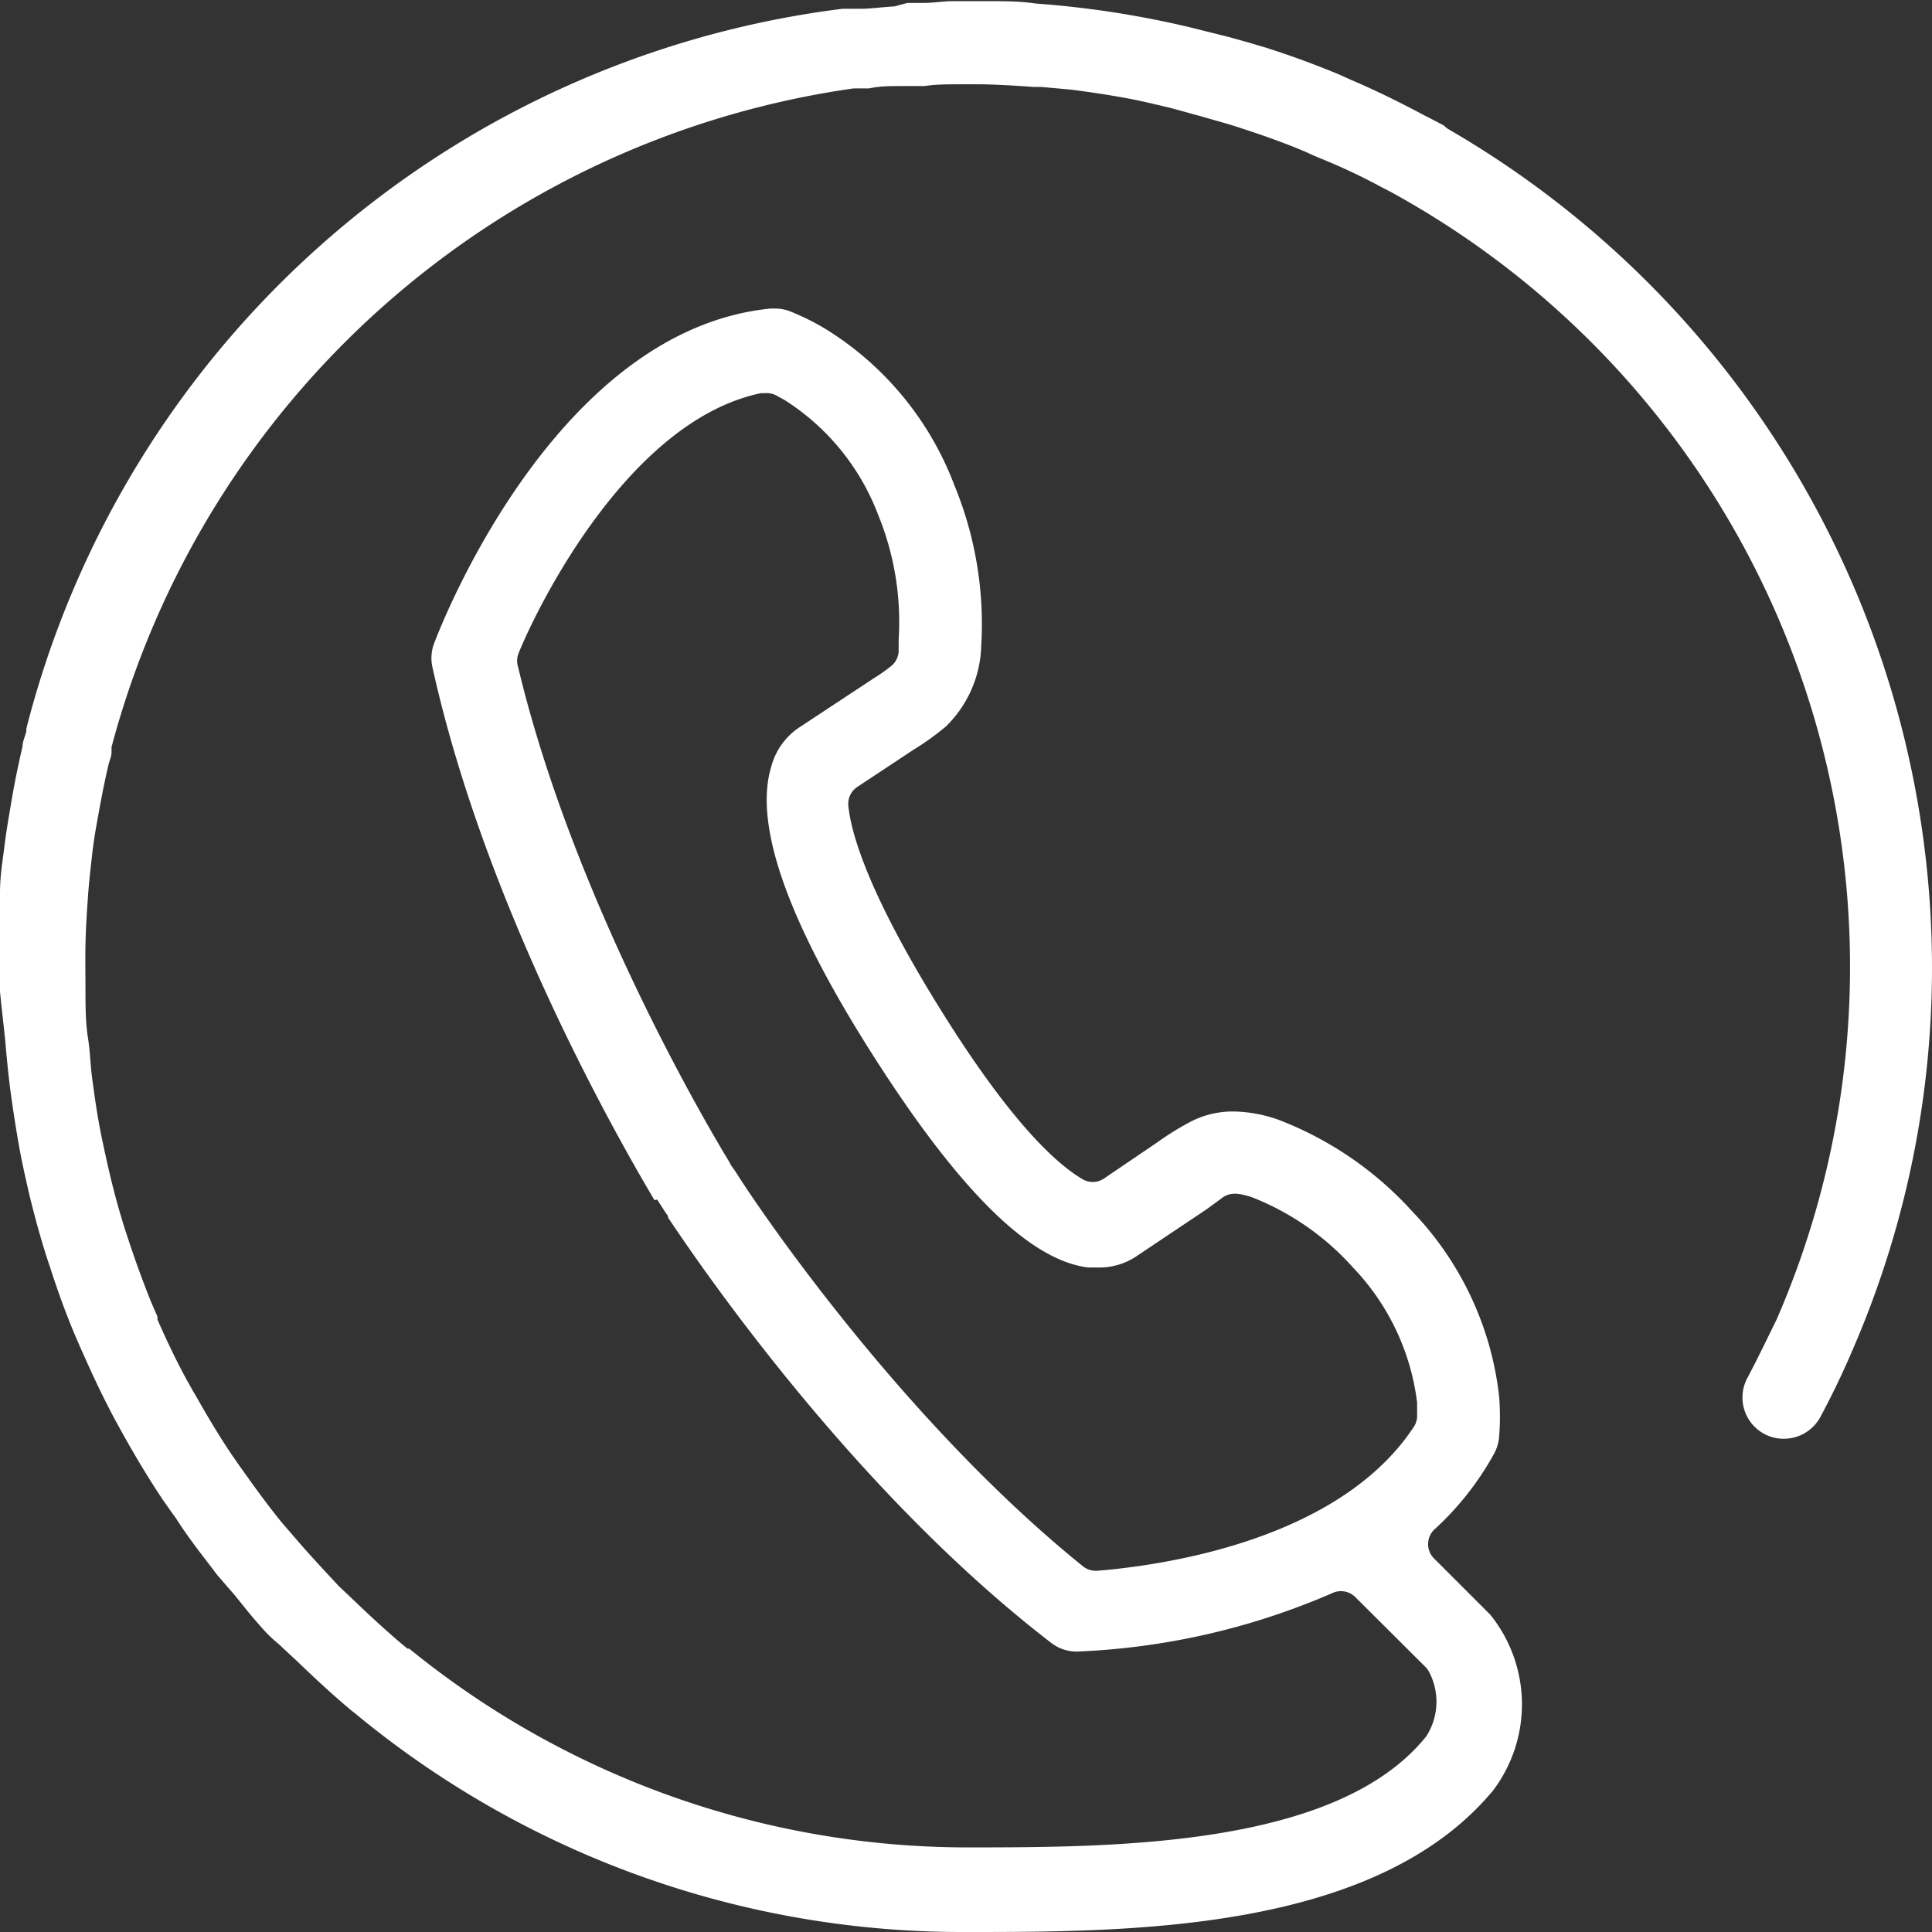 <svg xmlns="http://www.w3.org/2000/svg" viewBox="0 0 66 66"><rect x="0" y="0" width="66" height="66" fill="#333333" stroke="none"/><defs><style>.cls-1{fill:#fff;}</style></defs><title>Zasób 1</title><g id="Warstwa_2" data-name="Warstwa 2"><g id="Layer_1" data-name="Layer 1"><path class="cls-1" d="M33,66a32.51,32.51,0,0,1-20.86-7.46L12,58.43c-.67-.56-1.32-1.17-1.87-1.7l-.25-.23-.32-.3L9.33,56l-.2-.19c-.26-.28-.51-.57-.76-.88L8,54.47l-.22-.25-.37-.43C7,53.24,6.49,52.62,6,51.85l-.16-.22-.28-.4c-.43-.64-.86-1.35-1.31-2.15l-.1-.18-.22-.4c-.38-.71-.74-1.46-1.1-2.28l-.06-.13-.23-.53c-.3-.72-.57-1.46-.83-2.27-.1-.29-.19-.58-.28-.88-.2-.68-.39-1.4-.55-2.14-.09-.39-.17-.78-.24-1.18-.11-.62-.21-1.28-.3-1.95-.06-.49-.11-1-.15-1.46S.06,34.51,0,33.87c0-.14,0-.28,0-.42s0-.3,0-.45,0-.26,0-.38,0-.26,0-.38,0-.27,0-.4,0-.27,0-.41,0-.33,0-.5,0-.29,0-.43c0-.58.09-1.1.15-1.58s.13-.9.22-1.42c.12-.74.26-1.4.4-2,0-.17.09-.35.13-.52l0-.09A33,33,0,0,1,28.78.3l.3,0,.31,0c.37,0,.75-.06,1.16-.08L31,.1l.55,0c.32,0,.62-.05.92-.06H33l.35,0,.36,0c.6,0,1.15,0,1.66.08a33,33,0,0,1,5.31.82L42,1.27l.25.07c.33.09.67.19,1,.29.85.27,1.69.58,2.51.92l.22.1.2.09c.8.34,1.61.74,2.42,1.17l.29.15.29.15.15.08a.69.69,0,0,0,.18.14A33.13,33.13,0,0,1,66,33a32.76,32.76,0,0,1-2.75,13.2c-.32.75-.68,1.49-1.06,2.2a1.42,1.42,0,0,1-1.25.75h0a1.39,1.39,0,0,1-.66-.16,1.41,1.41,0,0,1-.59-1.91c.35-.66.67-1.33,1-2A30.18,30.18,0,0,0,47.48,6.54l-.29-.15c-.65-.35-1.34-.68-2.13-1l-.19-.08-.31-.14c-.66-.28-1.39-.54-2.22-.81-.42-.14-.85-.25-1.25-.37L40,3.69h0c-.47-.11-.95-.23-1.43-.32-.69-.13-1.37-.23-2-.31l-1-.09-.27,0c-.68-.05-1.24-.08-1.75-.09H32.8c-.42,0-.83,0-1.22.06l-.38,0-.43,0c-.35,0-.72,0-1.08.08l-.32,0-.21,0A30.7,30.7,0,0,0,3.81,25.52l0,.19c0,.13-.07.27-.1.4-.15.63-.27,1.28-.37,1.83s-.15.87-.2,1.32-.1.86-.14,1.44-.07,1.08-.08,1.58,0,1,0,1.51,0,1.12.08,1.63.08.85.14,1.35c.09.68.17,1.24.27,1.76.07.37.15.73.23,1.1.16.71.32,1.35.5,1.94.08.28.17.55.26.82.25.76.5,1.43.75,2.06l.23.53,0,.1c.33.75.65,1.42,1,2.06l.23.41.09.15c.4.71.78,1.34,1.18,1.94l.29.42.13.18c.48.68.89,1.23,1.3,1.74l.38.44.19.22c.43.5.9,1,1.41,1.55l.35.33.2.19c.49.47,1.06,1,1.68,1.52l.11.09.06,0a30.2,30.2,0,0,0,19,6.79c5.05,0,12.69,0,15.74-3.79a2.18,2.18,0,0,0,.08-2.24.68.68,0,0,0-.1-.13l-2.4-2.39a.69.69,0,0,0-.78-.14,24.3,24.3,0,0,1-8.74,2h0a1.42,1.42,0,0,1-.86-.29c-6.51-5-11.67-12.39-13.1-14.54l0-.05-.06-.08-.31-.48L22.36,41l0,0C21,38.72,16.55,30.86,14.77,22.78a1.42,1.42,0,0,1,.06-.8c.16-.43,4.08-10.71,11.5-11.44h.13a1.46,1.46,0,0,1,.49.08,8.38,8.38,0,0,1,1.24.61,10.74,10.74,0,0,1,4.41,5.34,12.46,12.46,0,0,1,.92,5.51,4,4,0,0,1-1.21,2.74,9.14,9.14,0,0,1-1.1.79l-1.92,1.27a.69.69,0,0,0-.31.64c.08.84.59,2.86,3.17,7s4.11,5.33,4.81,5.75a.69.69,0,0,0,.74,0L39.57,39a9.37,9.37,0,0,1,1.16-.71,3.14,3.14,0,0,1,1.41-.32,4.77,4.77,0,0,1,1.58.3,11.93,11.93,0,0,1,4.54,3.13,10.87,10.87,0,0,1,2.95,6.28,8.46,8.46,0,0,1,0,1.42,1.44,1.44,0,0,1-.17.56A10.08,10.08,0,0,1,49,52.25a.69.69,0,0,0,0,1l1.91,1.91a4.88,4.88,0,0,1,.1,6C47,66,38.59,66,33,66ZM26.16,13.43H26c-4.82,1-8,8.12-8.3,8.93a.69.69,0,0,0,0,.43c1.85,7.76,6.29,15.38,7.17,16.83l.08.14a.69.69,0,0,0,.09.14l.09.13C26,41.42,30.91,48.6,37,53.51a.69.69,0,0,0,.43.15h.06c2.41-.2,8.29-1.09,10.81-4.92a.69.69,0,0,0,.11-.43c0-.14,0-.27,0-.4a8.1,8.1,0,0,0-2.18-4.6,9.08,9.08,0,0,0-3.41-2.39h0a2.33,2.33,0,0,0-.57-.14h-.08a.69.69,0,0,0-.43.15l-.52.38-2.36,1.58a2.27,2.27,0,0,1-1.35.41l-.33,0c-2-.24-4.41-2.62-7.37-7.27s-4.06-7.9-3.46-9.85a2.32,2.32,0,0,1,1-1.36l2.38-1.57.12-.08a5.49,5.49,0,0,0,.61-.43.69.69,0,0,0,.24-.53c0-.08,0-.2,0-.37A9.66,9.66,0,0,0,30,17.59a8,8,0,0,0-3.19-3.92l-.29-.16A.69.69,0,0,0,26.16,13.43Z"/></g></g></svg>